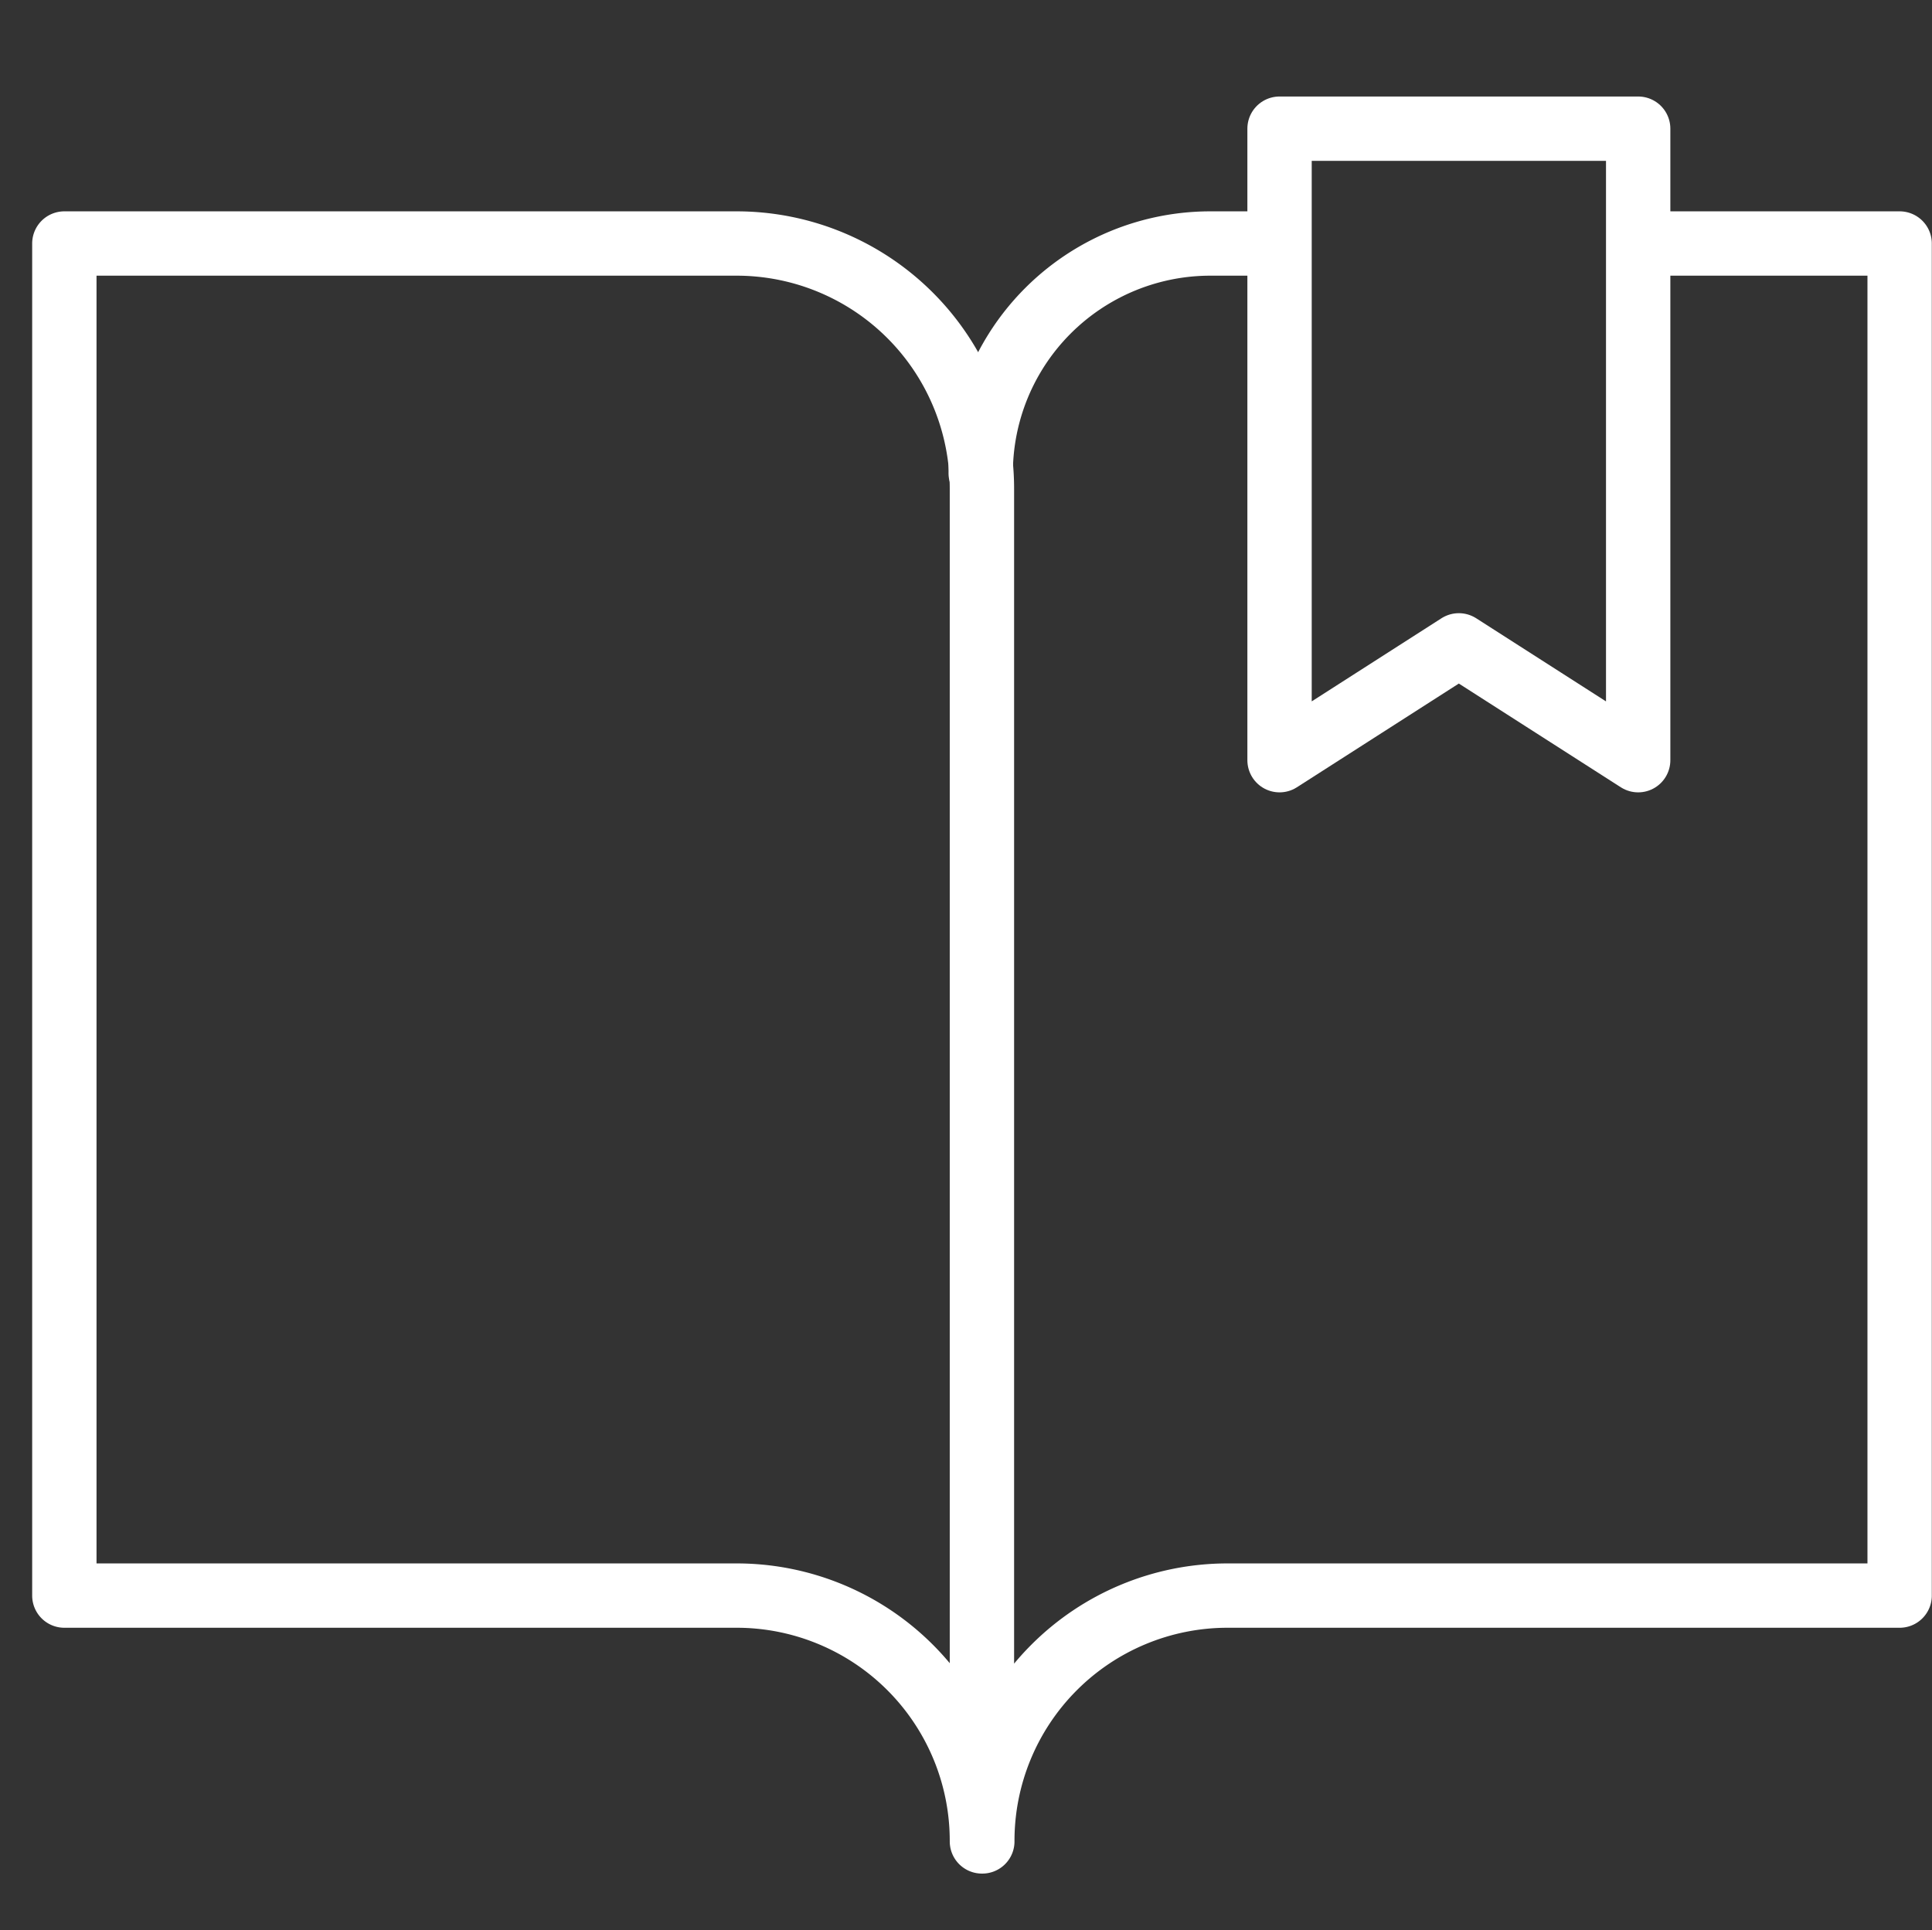 <svg xmlns="http://www.w3.org/2000/svg" width="30.023" height="30" viewBox="0 0 30.023 30">
    <rect x="0" y="0" width="30.023" height="30" fill="#333333" stroke="none"/>
    <g id="learn" transform="translate(-925 -569)">
        <rect id="Rectangle_132" data-name="Rectangle 132" width="30" height="30" transform="translate(925 569)" fill="none"/>
        <g id="bookmark-ribbon-3481_f1170cf2-0a4a-44b4-89c1-3ecc7ba8a83a" transform="translate(926 571)">
            <path id="layer2" d="M12.459,29.016a3.812,3.812,0,0,1,3.8,3.821V11.821A3.812,3.812,0,0,0,12.459,8H2V29.016ZM26.72,8h3.8V29.016H20.065a3.812,3.812,0,0,0-3.8,3.821" transform="translate(-2 -6.215)" fill="rgba(0,0,0,0)" stroke="#fff" stroke-linecap="round" stroke-linejoin="round" stroke-miterlimit="10" stroke-width="1"/>
            <path id="layer2-2" data-name="layer2" d="M32,11.569A3.569,3.569,0,0,1,35.569,8h.892" transform="translate(-17.76 -6.215)" fill="rgba(0,0,0,0)" stroke="#fff" stroke-linecap="round" stroke-linejoin="round" stroke-miterlimit="10" stroke-width="1"/>
            <path id="layer1" d="M47.573,13.816l-2.787-1.785L42,13.816V4h5.573Z" transform="translate(-23.116 -4)" fill="rgba(0,0,0,0)" stroke="#fff" stroke-linecap="round" stroke-linejoin="round" stroke-miterlimit="10" stroke-width="1"/>
        </g>
    </g>
</svg>
